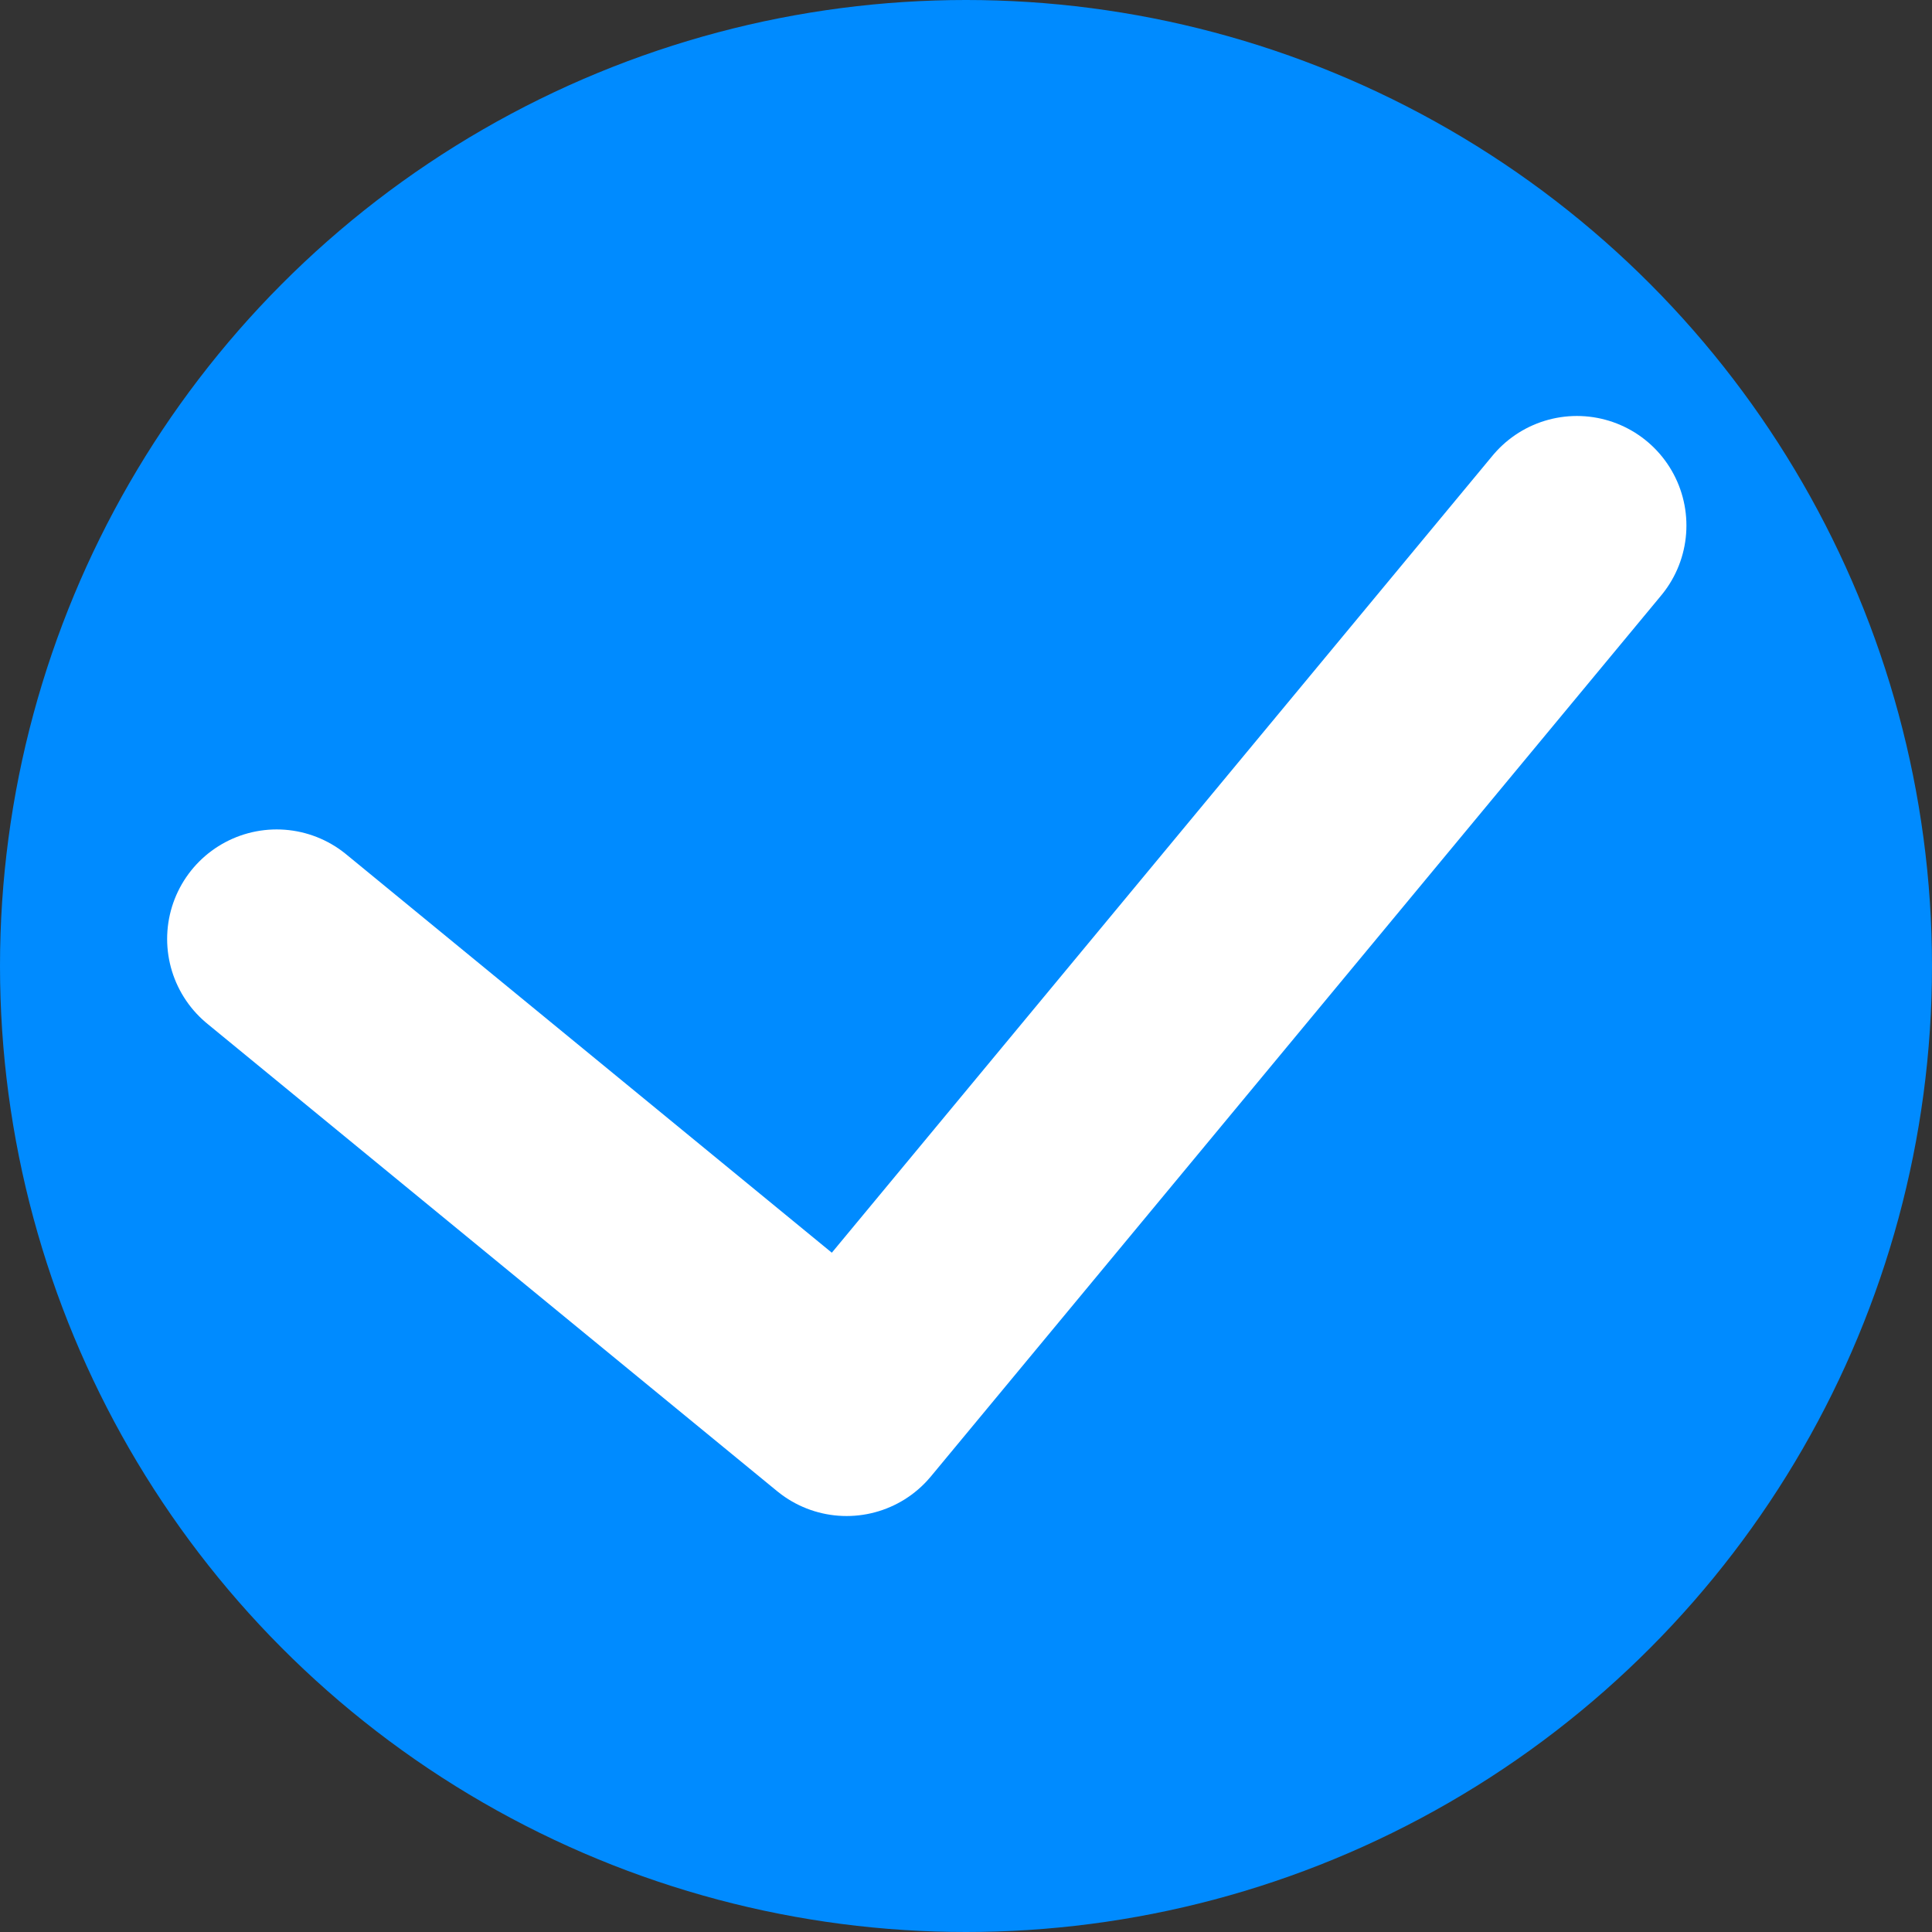 <?xml version="1.0" encoding="UTF-8"?> <!-- Generator: Adobe Illustrator 28.0.0, SVG Export Plug-In . SVG Version: 6.00 Build 0) --> <svg xmlns="http://www.w3.org/2000/svg" xmlns:xlink="http://www.w3.org/1999/xlink" id="Layer_1" x="0px" y="0px" viewBox="0 0 50 50" style="enable-background:new 0 0 50 50;" xml:space="preserve"><rect x="0" y="0" width="50" height="50" fill="#333333" stroke="none"/> <style type="text/css"> .st0{fill:#008BFF;} .st1{fill:none;stroke:#FFFFFF;stroke-width:5.669;stroke-linecap:round;stroke-linejoin:round;stroke-miterlimit:10;} </style> <circle class="st0" cx="25" cy="25" r="25"></circle> <path class="st1" d="M40.81,13.6L21.91,36.4L7.16,24.3"></path> </svg> 